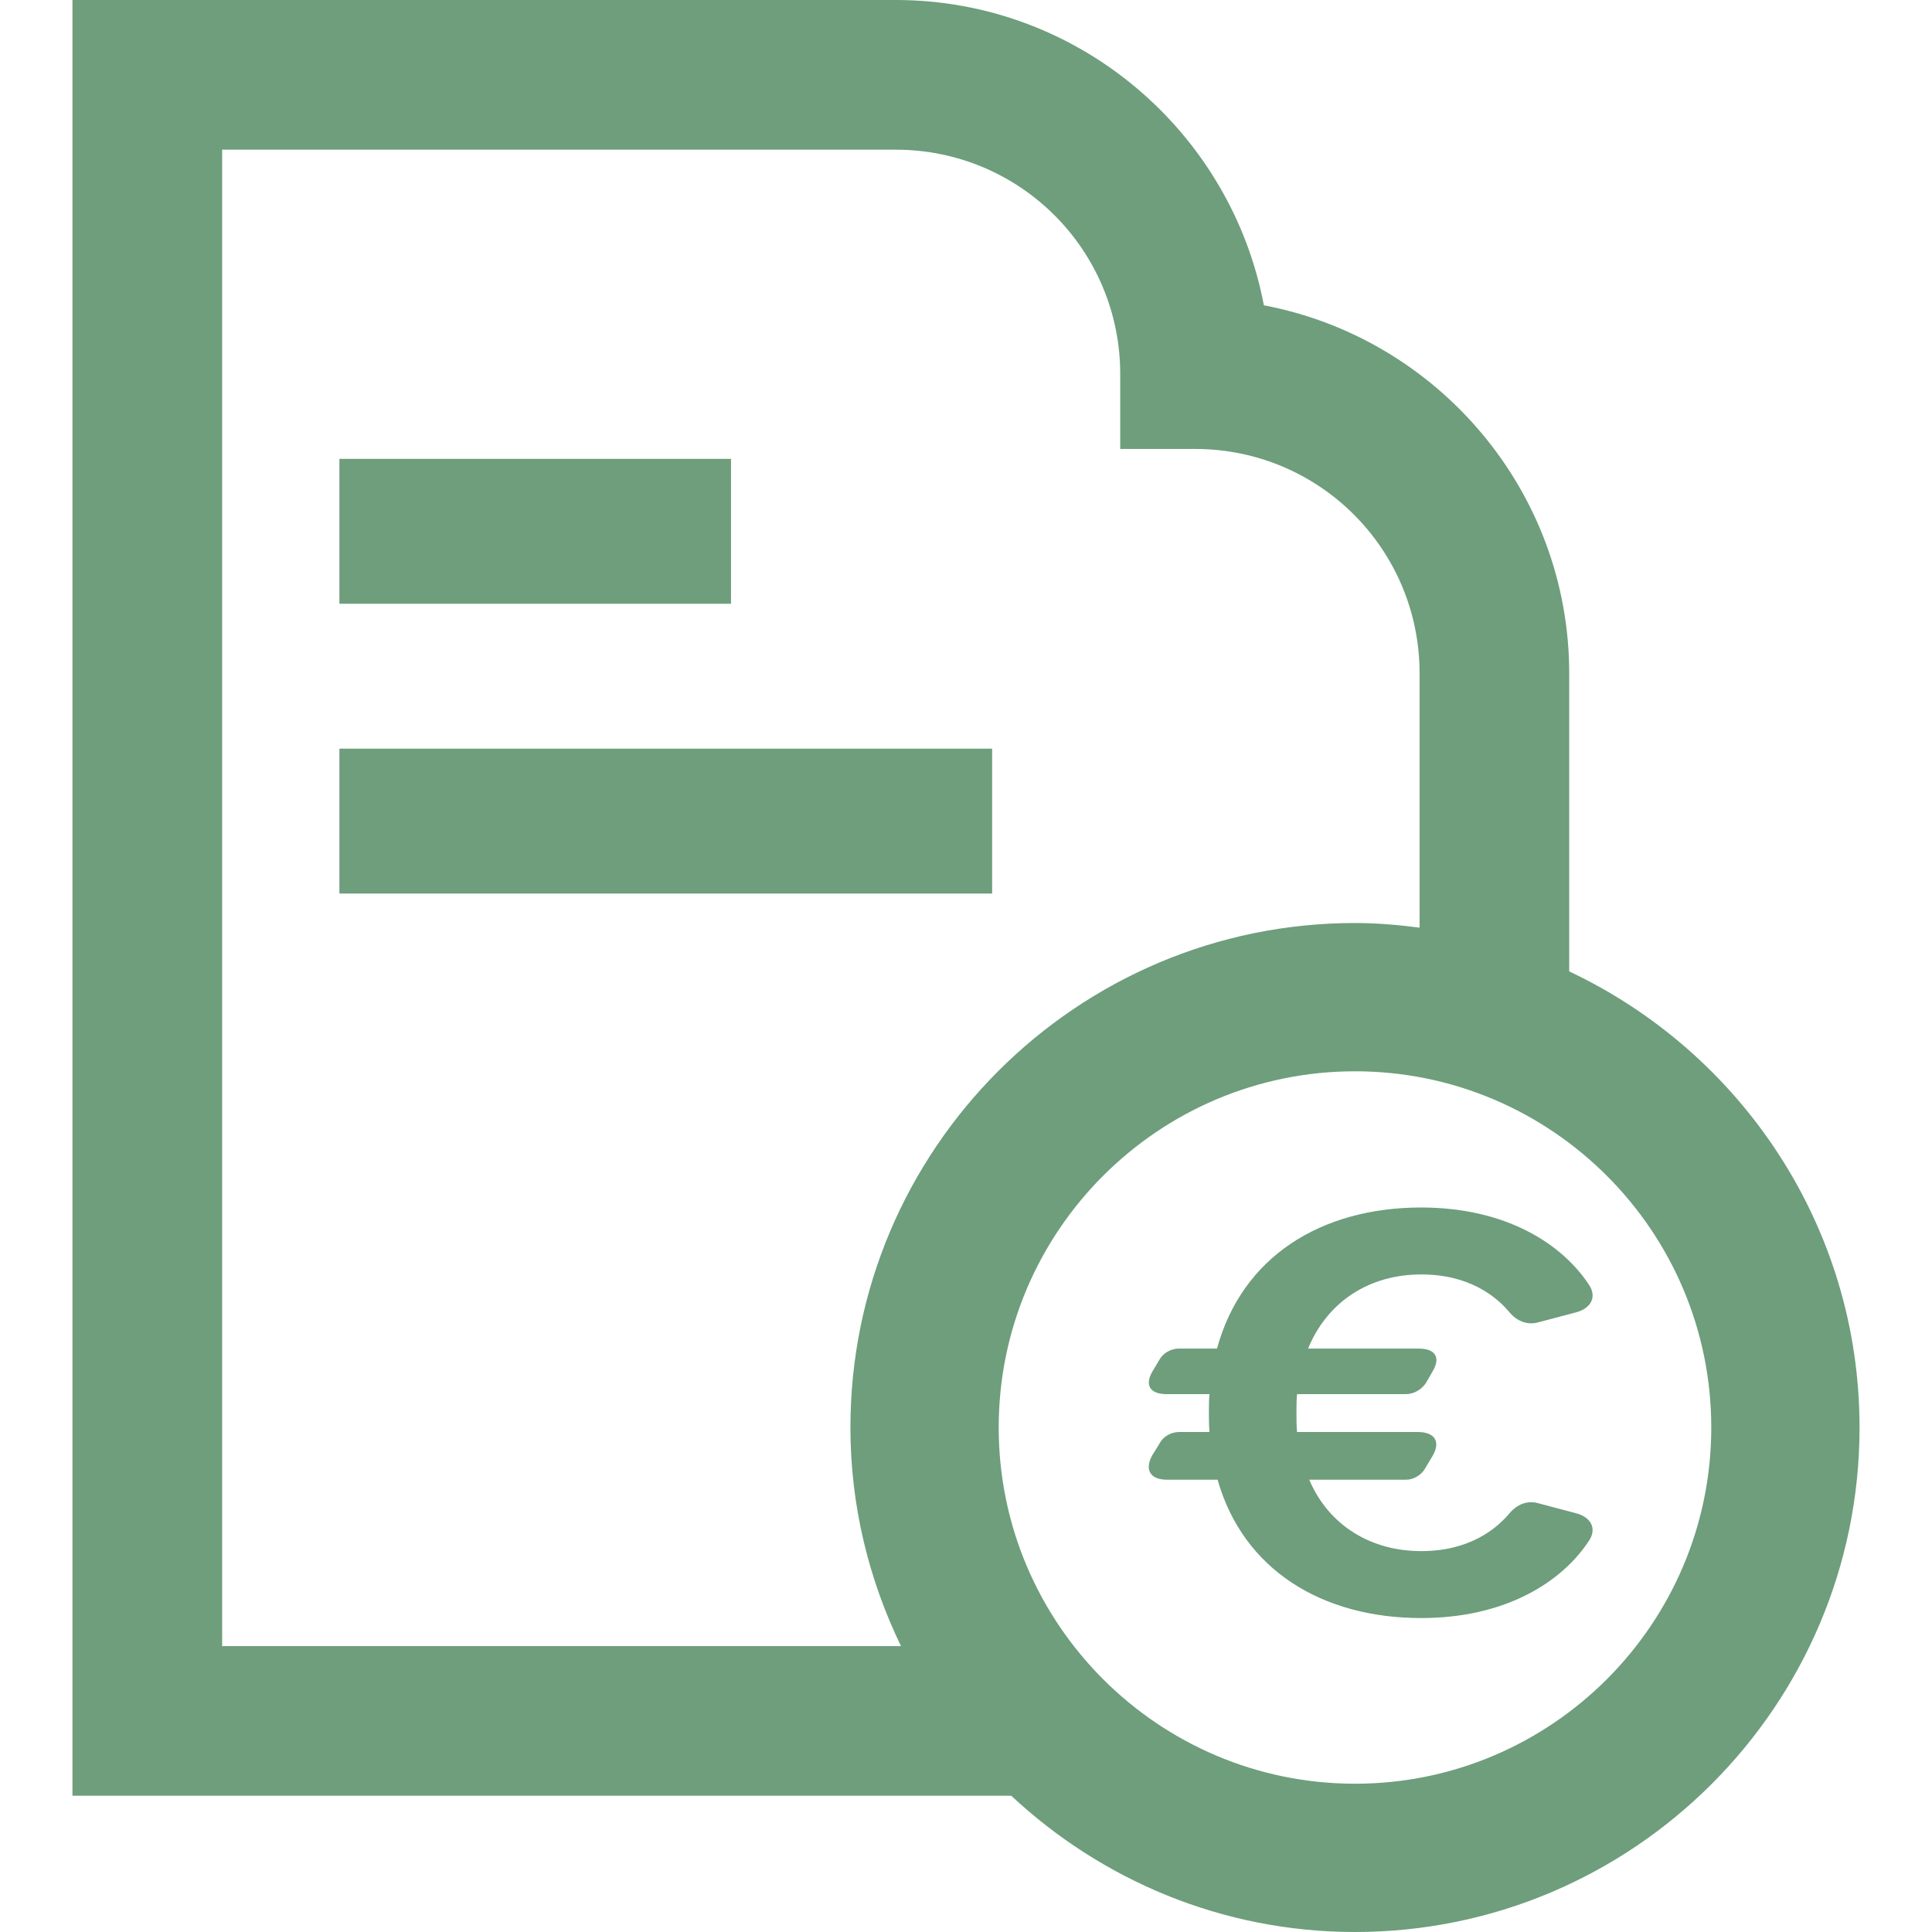 <svg width="40" height="40" viewBox="0 0 40 40" fill="none" xmlns="http://www.w3.org/2000/svg">
<path fill-rule="evenodd" clip-rule="evenodd" d="M28.054 36.93C23.986 36.93 20.677 33.622 20.677 29.555C20.677 25.488 23.986 22.18 28.054 22.18C32.121 22.18 35.43 25.488 35.43 29.555C35.43 33.622 32.121 36.93 28.054 36.93ZM4.599 3.099H18.544C21.117 3.099 23.193 5.174 23.193 7.746V9.295H24.742C27.314 9.295 29.391 11.37 29.391 13.943V19.206C28.952 19.149 28.508 19.11 28.054 19.11C22.294 19.11 17.607 23.796 17.607 29.555C17.607 31.177 17.99 32.709 18.654 34.081H4.599V3.099ZM32.489 20.112V13.943C32.489 10.164 29.762 7.002 26.167 6.321C25.486 2.726 22.326 0 18.544 0H1.5V37.179H20.937C22.805 38.923 25.303 40 28.054 40C33.814 40 38.5 35.314 38.5 29.555C38.5 25.383 36.035 21.784 32.489 20.112Z" fill="#6E9E7C"/>
<path fill-rule="evenodd" clip-rule="evenodd" d="M29.424 26.386C30.421 26.386 30.985 26.841 31.273 27.194C31.406 27.341 31.598 27.432 31.814 27.386L32.63 27.171C32.931 27.091 33.063 26.864 32.907 26.614C32.355 25.762 31.19 25 29.424 25C27.347 25 25.713 26.023 25.197 27.921H24.404C24.248 27.921 24.08 28.012 24.007 28.148L23.864 28.387C23.695 28.671 23.803 28.864 24.152 28.864H25.041C25.029 28.989 25.029 29.114 25.029 29.251C25.029 29.387 25.029 29.511 25.041 29.648H24.416C24.248 29.648 24.08 29.739 24.007 29.887L23.852 30.137C23.695 30.432 23.815 30.636 24.164 30.636H25.209C25.738 32.5 27.371 33.5 29.424 33.5C31.19 33.5 32.355 32.739 32.907 31.886C33.063 31.636 32.931 31.409 32.63 31.33L31.814 31.114C31.598 31.068 31.406 31.159 31.273 31.307C30.985 31.659 30.421 32.114 29.424 32.114C28.391 32.114 27.514 31.591 27.106 30.636H29.112C29.268 30.636 29.436 30.534 29.508 30.398L29.664 30.137C29.832 29.841 29.7 29.648 29.352 29.648H26.854C26.842 29.523 26.842 29.387 26.842 29.251C26.842 29.114 26.842 28.989 26.854 28.864H29.112C29.28 28.864 29.436 28.761 29.52 28.637L29.664 28.387C29.832 28.102 29.712 27.921 29.376 27.921H27.082C27.49 26.932 28.367 26.386 29.424 26.386Z" fill="#6E9E7C"/>
<path fill-rule="evenodd" clip-rule="evenodd" d="M7.027 12.5H15.135V9.5H7.027V12.5Z" fill="#6E9E7C"/>
<path fill-rule="evenodd" clip-rule="evenodd" d="M7.027 18.5H20.541V15.5H7.027V18.5Z" fill="#6E9E7C"/>
</svg>
